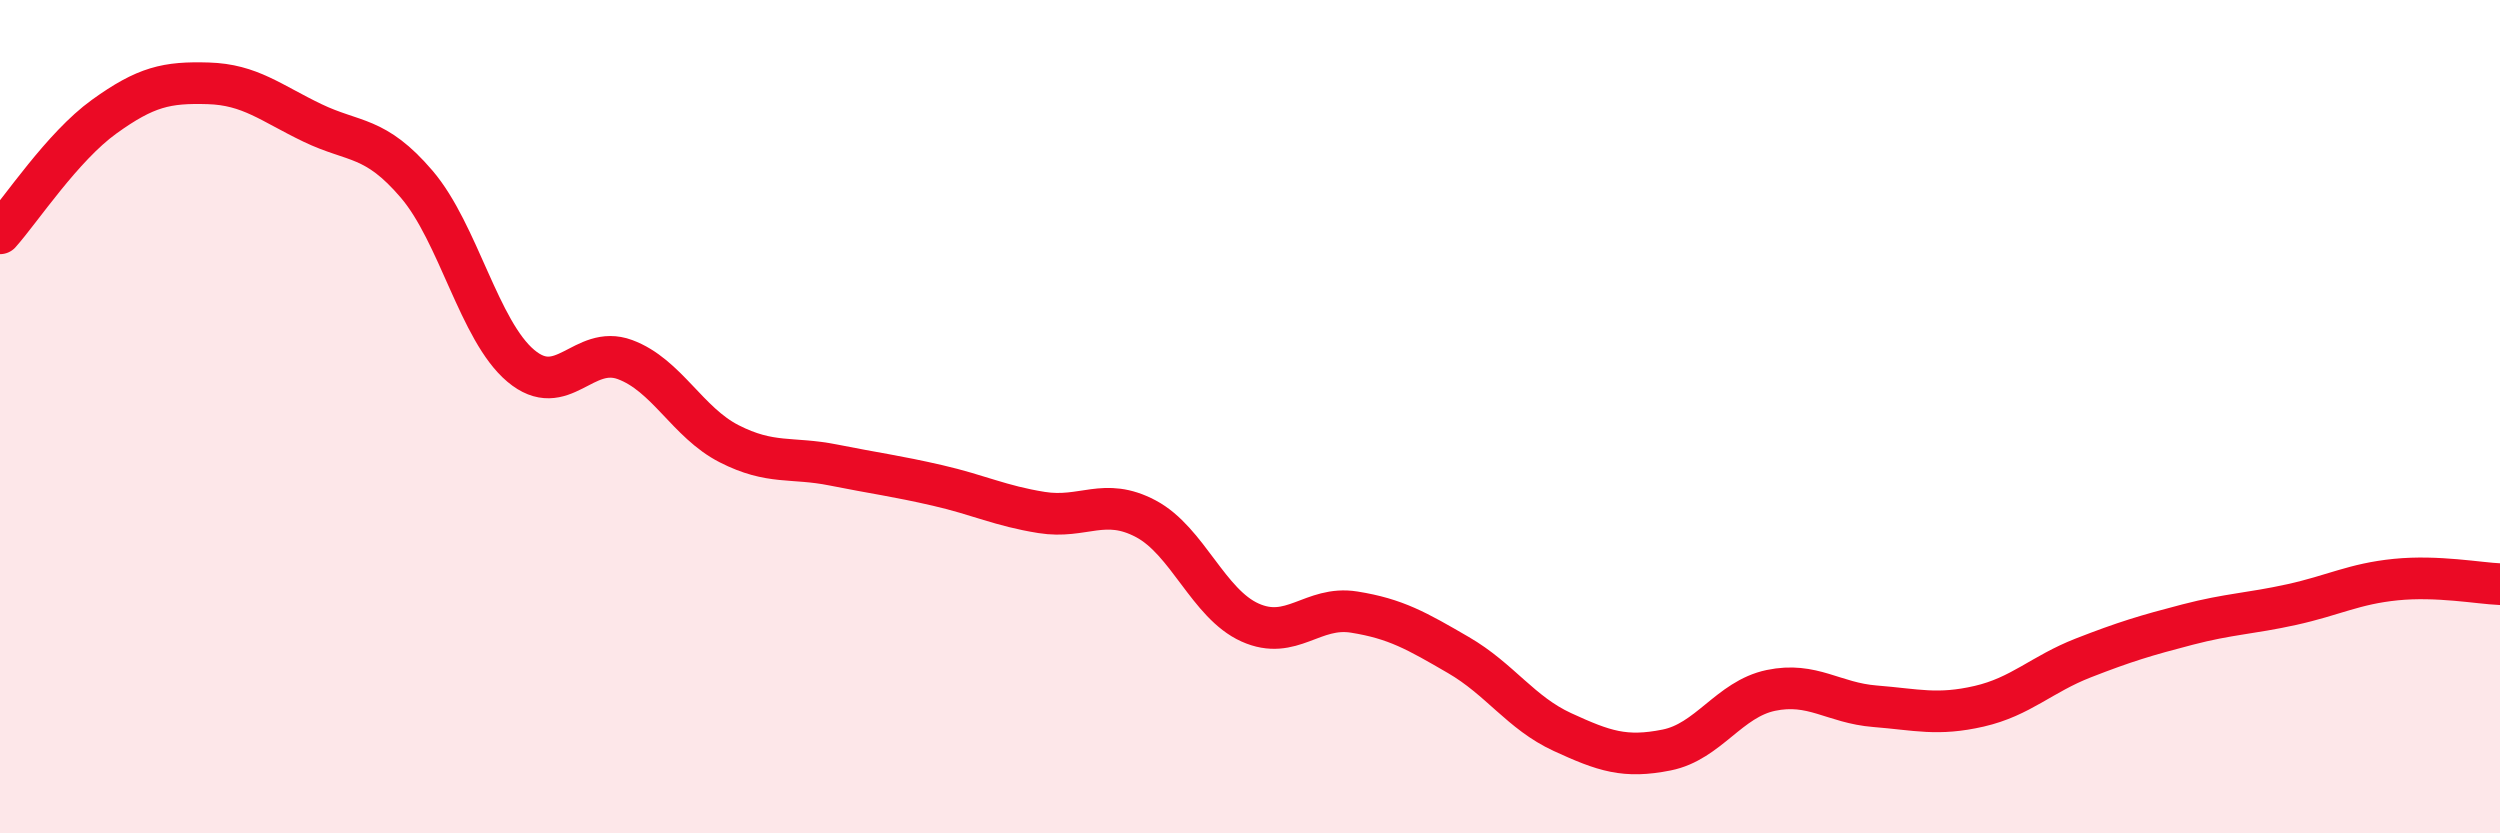 
    <svg width="60" height="20" viewBox="0 0 60 20" xmlns="http://www.w3.org/2000/svg">
      <path
        d="M 0,5.6 C 0.5,5.04 1.5,3.52 2.5,2.8 C 3.5,2.08 4,1.97 5,2 C 6,2.03 6.5,2.47 7.5,2.95 C 8.5,3.43 9,3.25 10,4.42 C 11,5.59 11.5,7.94 12.5,8.78 C 13.5,9.62 14,8.26 15,8.63 C 16,9 16.5,10.14 17.5,10.65 C 18.5,11.16 19,10.96 20,11.16 C 21,11.36 21.5,11.42 22.5,11.65 C 23.5,11.88 24,12.14 25,12.3 C 26,12.46 26.5,11.92 27.5,12.45 C 28.5,12.98 29,14.49 30,14.94 C 31,15.39 31.5,14.53 32.5,14.69 C 33.5,14.85 34,15.14 35,15.72 C 36,16.3 36.5,17.11 37.5,17.57 C 38.5,18.03 39,18.2 40,18 C 41,17.8 41.5,16.78 42.5,16.57 C 43.5,16.36 44,16.87 45,16.95 C 46,17.03 46.5,17.18 47.5,16.95 C 48.5,16.72 49,16.18 50,15.79 C 51,15.4 51.5,15.25 52.5,14.99 C 53.5,14.73 54,14.73 55,14.51 C 56,14.29 56.5,14.01 57.5,13.91 C 58.5,13.81 59.5,14 60,14.02L60 20L0 20Z"
        fill="#EB0A25"
        opacity="0.1"
        stroke-linecap="round"
        stroke-linejoin="round"
      />
      <path
        d="M 0,5.6 C 0.5,5.04 1.5,3.52 2.5,2.8 C 3.5,2.08 4,1.97 5,2 C 6,2.03 6.5,2.47 7.5,2.95 C 8.5,3.43 9,3.25 10,4.42 C 11,5.59 11.5,7.94 12.5,8.78 C 13.5,9.62 14,8.26 15,8.63 C 16,9 16.5,10.14 17.5,10.65 C 18.5,11.16 19,10.96 20,11.16 C 21,11.36 21.5,11.42 22.5,11.65 C 23.5,11.88 24,12.14 25,12.3 C 26,12.46 26.5,11.92 27.5,12.45 C 28.5,12.98 29,14.49 30,14.94 C 31,15.39 31.5,14.53 32.5,14.69 C 33.5,14.85 34,15.14 35,15.72 C 36,16.3 36.5,17.11 37.5,17.57 C 38.5,18.03 39,18.2 40,18 C 41,17.8 41.5,16.78 42.5,16.57 C 43.5,16.36 44,16.87 45,16.95 C 46,17.03 46.5,17.18 47.5,16.95 C 48.5,16.72 49,16.18 50,15.79 C 51,15.4 51.5,15.25 52.5,14.99 C 53.5,14.73 54,14.73 55,14.51 C 56,14.29 56.5,14.01 57.5,13.91 C 58.5,13.81 59.5,14 60,14.02"
        stroke="#EB0A25"
        stroke-width="1"
        fill="none"
        stroke-linecap="round"
        stroke-linejoin="round"
      />
    </svg>
  